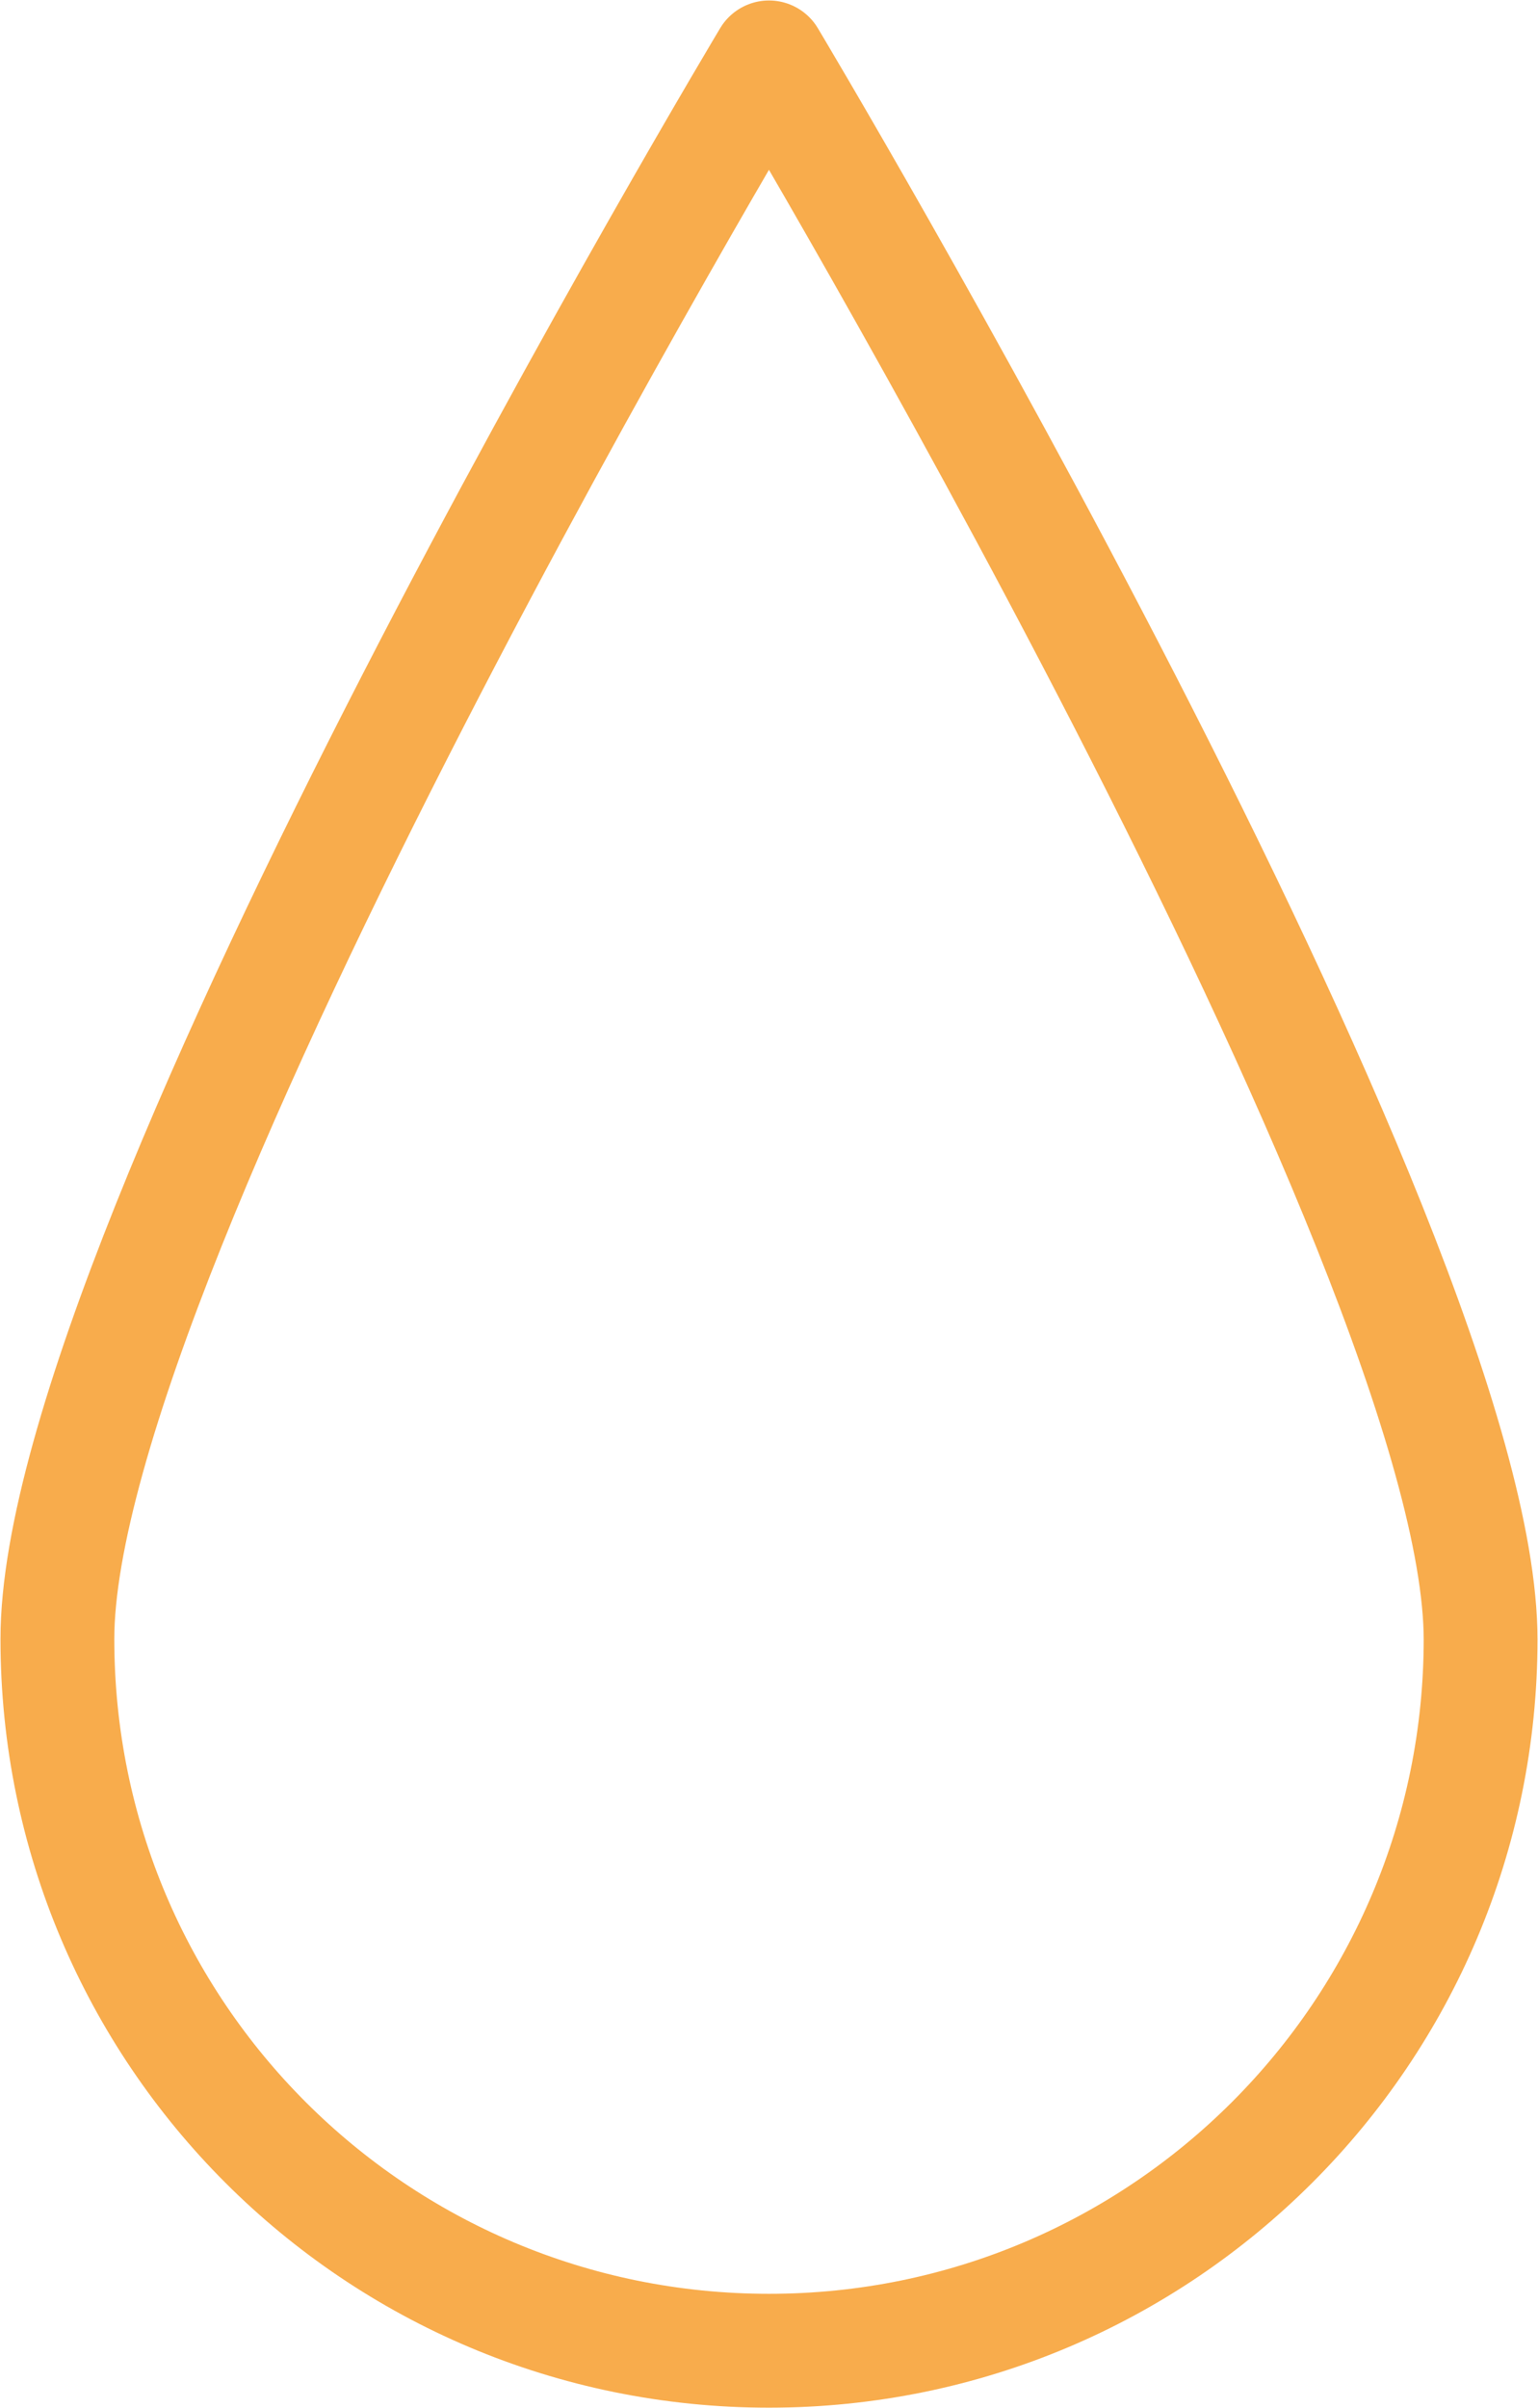 <?xml version="1.0" encoding="UTF-8"?><svg id="Calque_2" xmlns="http://www.w3.org/2000/svg" viewBox="0 0 16.08 25.17"><defs><style>.cls-1{fill:none;fill-rule:evenodd;stroke:#f8ac4c;stroke-linecap:round;stroke-linejoin:round;stroke-width:1.19px;}</style></defs><g id="Calque_1-2"><path class="cls-1" d="m15.48,17.13c0,4.11-3.33,7.44-7.44,7.44S.6,21.25.6,17.13,8.04.6,8.04.6c0,0,7.44,12.43,7.44,16.54Z"/></g></svg>